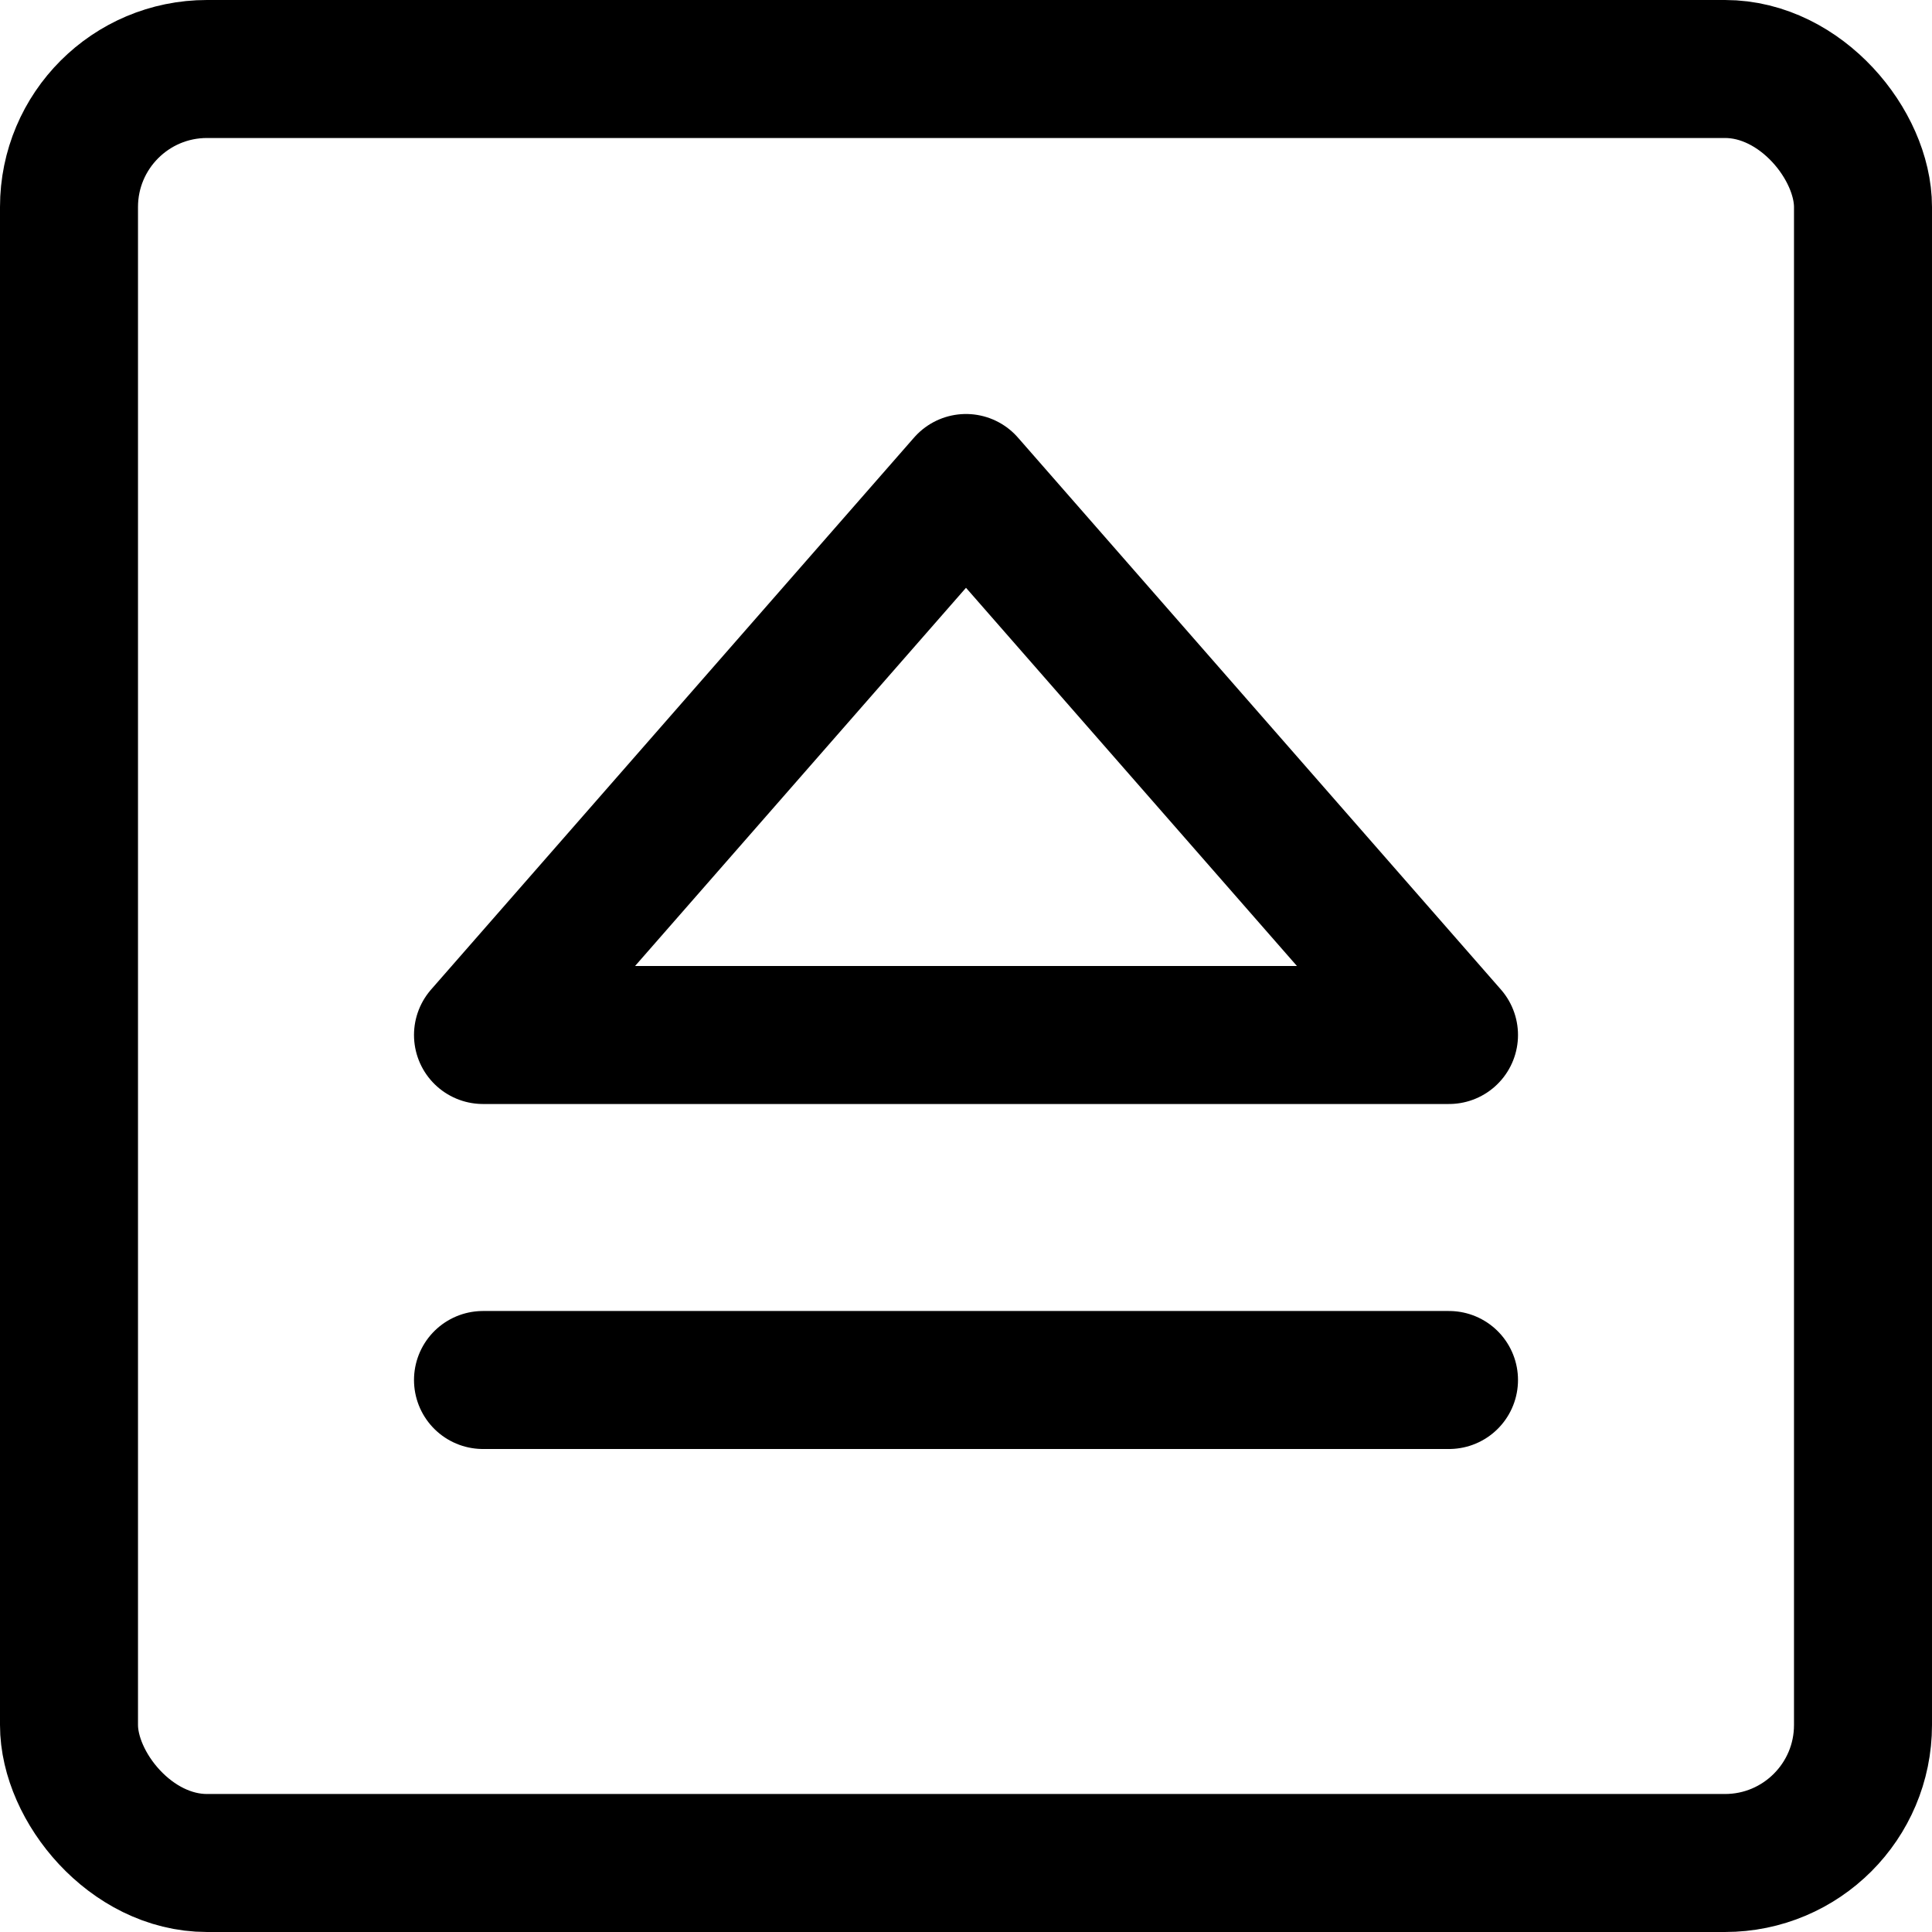 <svg xmlns="http://www.w3.org/2000/svg" viewBox="0 0 14 14">
  
<g transform="matrix(1,0,0,1,0,0)"><g>
    <rect x="0.5" y="0.5" width="13" height="13" rx="1" style="fill: none;stroke: #000000;stroke-linecap: round;stroke-linejoin: round"></rect>
    <line x1="3.5" y1="10" x2="10.5" y2="10" style="fill: none;stroke: #000000;stroke-linecap: round;stroke-linejoin: round"></line>
    <polygon points="3.5 7.5 10.5 7.5 7 3.5 3.5 7.5" style="fill: none;stroke: #000000;stroke-linecap: round;stroke-linejoin: round"></polygon>
  </g></g></svg>